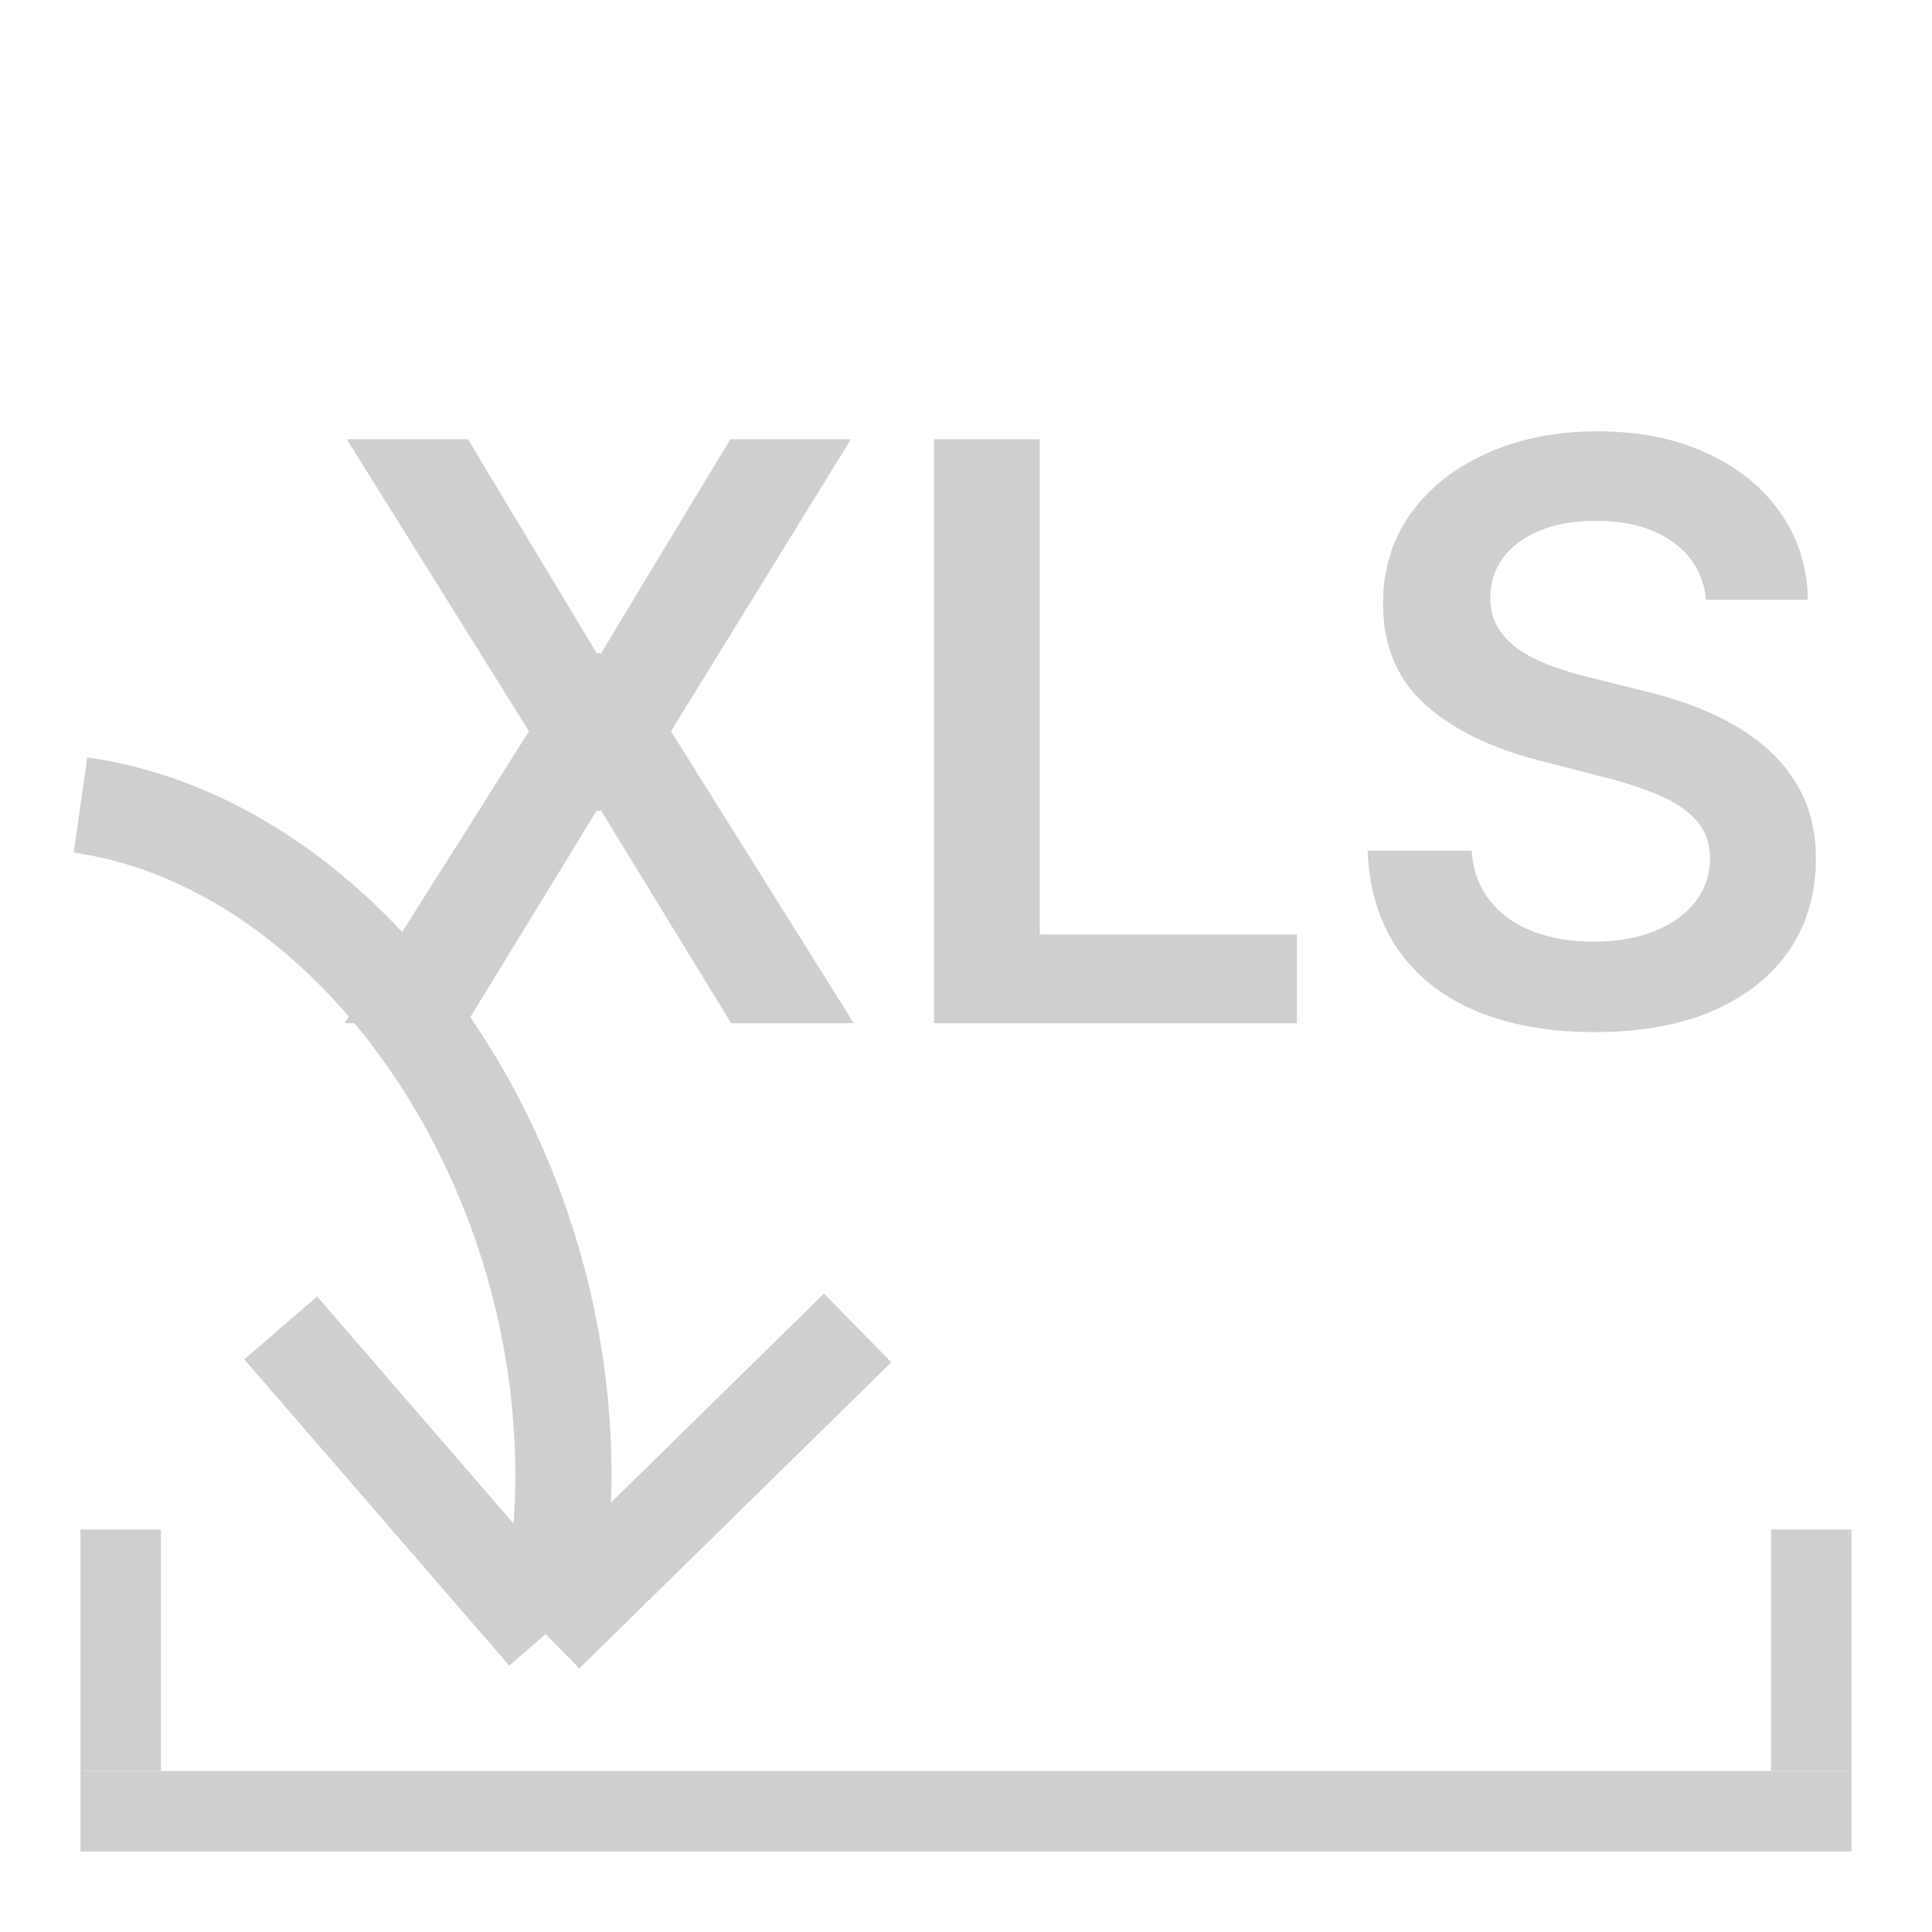 <svg xmlns="http://www.w3.org/2000/svg" fill="none" viewBox="0 0 24 24" height="24" width="24">
<path stroke-width="1.195" stroke="#CFCFCF" d="M3.487 16.496L6.778 20.3M6.778 20.3L10.654 16.496M6.778 20.3C7.857 15.578 4.84 10.549 1 10"></path>
<path fill="#CFCFCF" d="M5.814 5.457L7.411 8.113H7.468L9.072 5.457H10.57L8.335 9.084L10.606 12.711H9.083L7.468 10.072H7.411L5.796 12.711H4.28L6.571 9.084L4.308 5.457H5.814ZM11.602 12.711V5.457H12.916V11.609H16.111V12.711H11.602ZM21.194 7.451C21.161 7.142 21.021 6.901 20.776 6.729C20.532 6.556 20.216 6.47 19.826 6.47C19.553 6.47 19.318 6.511 19.122 6.594C18.926 6.677 18.776 6.789 18.672 6.93C18.568 7.072 18.515 7.234 18.512 7.416C18.512 7.567 18.547 7.698 18.615 7.809C18.686 7.92 18.782 8.014 18.902 8.092C19.023 8.168 19.156 8.232 19.302 8.283C19.449 8.335 19.596 8.379 19.745 8.415L20.425 8.585C20.699 8.648 20.962 8.734 21.215 8.843C21.47 8.952 21.698 9.089 21.899 9.254C22.102 9.419 22.262 9.619 22.38 9.853C22.498 10.086 22.557 10.36 22.557 10.674C22.557 11.099 22.449 11.474 22.232 11.797C22.014 12.118 21.7 12.37 21.289 12.552C20.881 12.731 20.386 12.821 19.805 12.821C19.241 12.821 18.751 12.733 18.335 12.559C17.922 12.384 17.599 12.129 17.365 11.794C17.133 11.458 17.008 11.05 16.989 10.568H18.282C18.301 10.821 18.379 11.031 18.516 11.198C18.653 11.366 18.831 11.491 19.051 11.574C19.273 11.657 19.521 11.698 19.795 11.698C20.08 11.698 20.331 11.655 20.546 11.57C20.763 11.483 20.933 11.363 21.056 11.209C21.178 11.053 21.241 10.871 21.243 10.664C21.241 10.475 21.185 10.319 21.077 10.196C20.968 10.071 20.816 9.967 20.62 9.884C20.426 9.799 20.2 9.724 19.94 9.658L19.114 9.445C18.517 9.292 18.045 9.059 17.698 8.747C17.353 8.433 17.181 8.017 17.181 7.497C17.181 7.07 17.296 6.695 17.528 6.374C17.762 6.053 18.079 5.804 18.48 5.627C18.882 5.447 19.337 5.358 19.844 5.358C20.359 5.358 20.81 5.447 21.197 5.627C21.587 5.804 21.893 6.051 22.115 6.367C22.337 6.681 22.451 7.043 22.458 7.451H21.194Z"></path>
<rect fill="#CFCFCF" height="1" width="22" y="22" x="1"></rect>
<rect fill="#CFCFCF" height="3" width="1" y="19" x="1"></rect>
<rect fill="#CFCFCF" height="3" width="1" y="19" x="22"></rect>
</svg>
